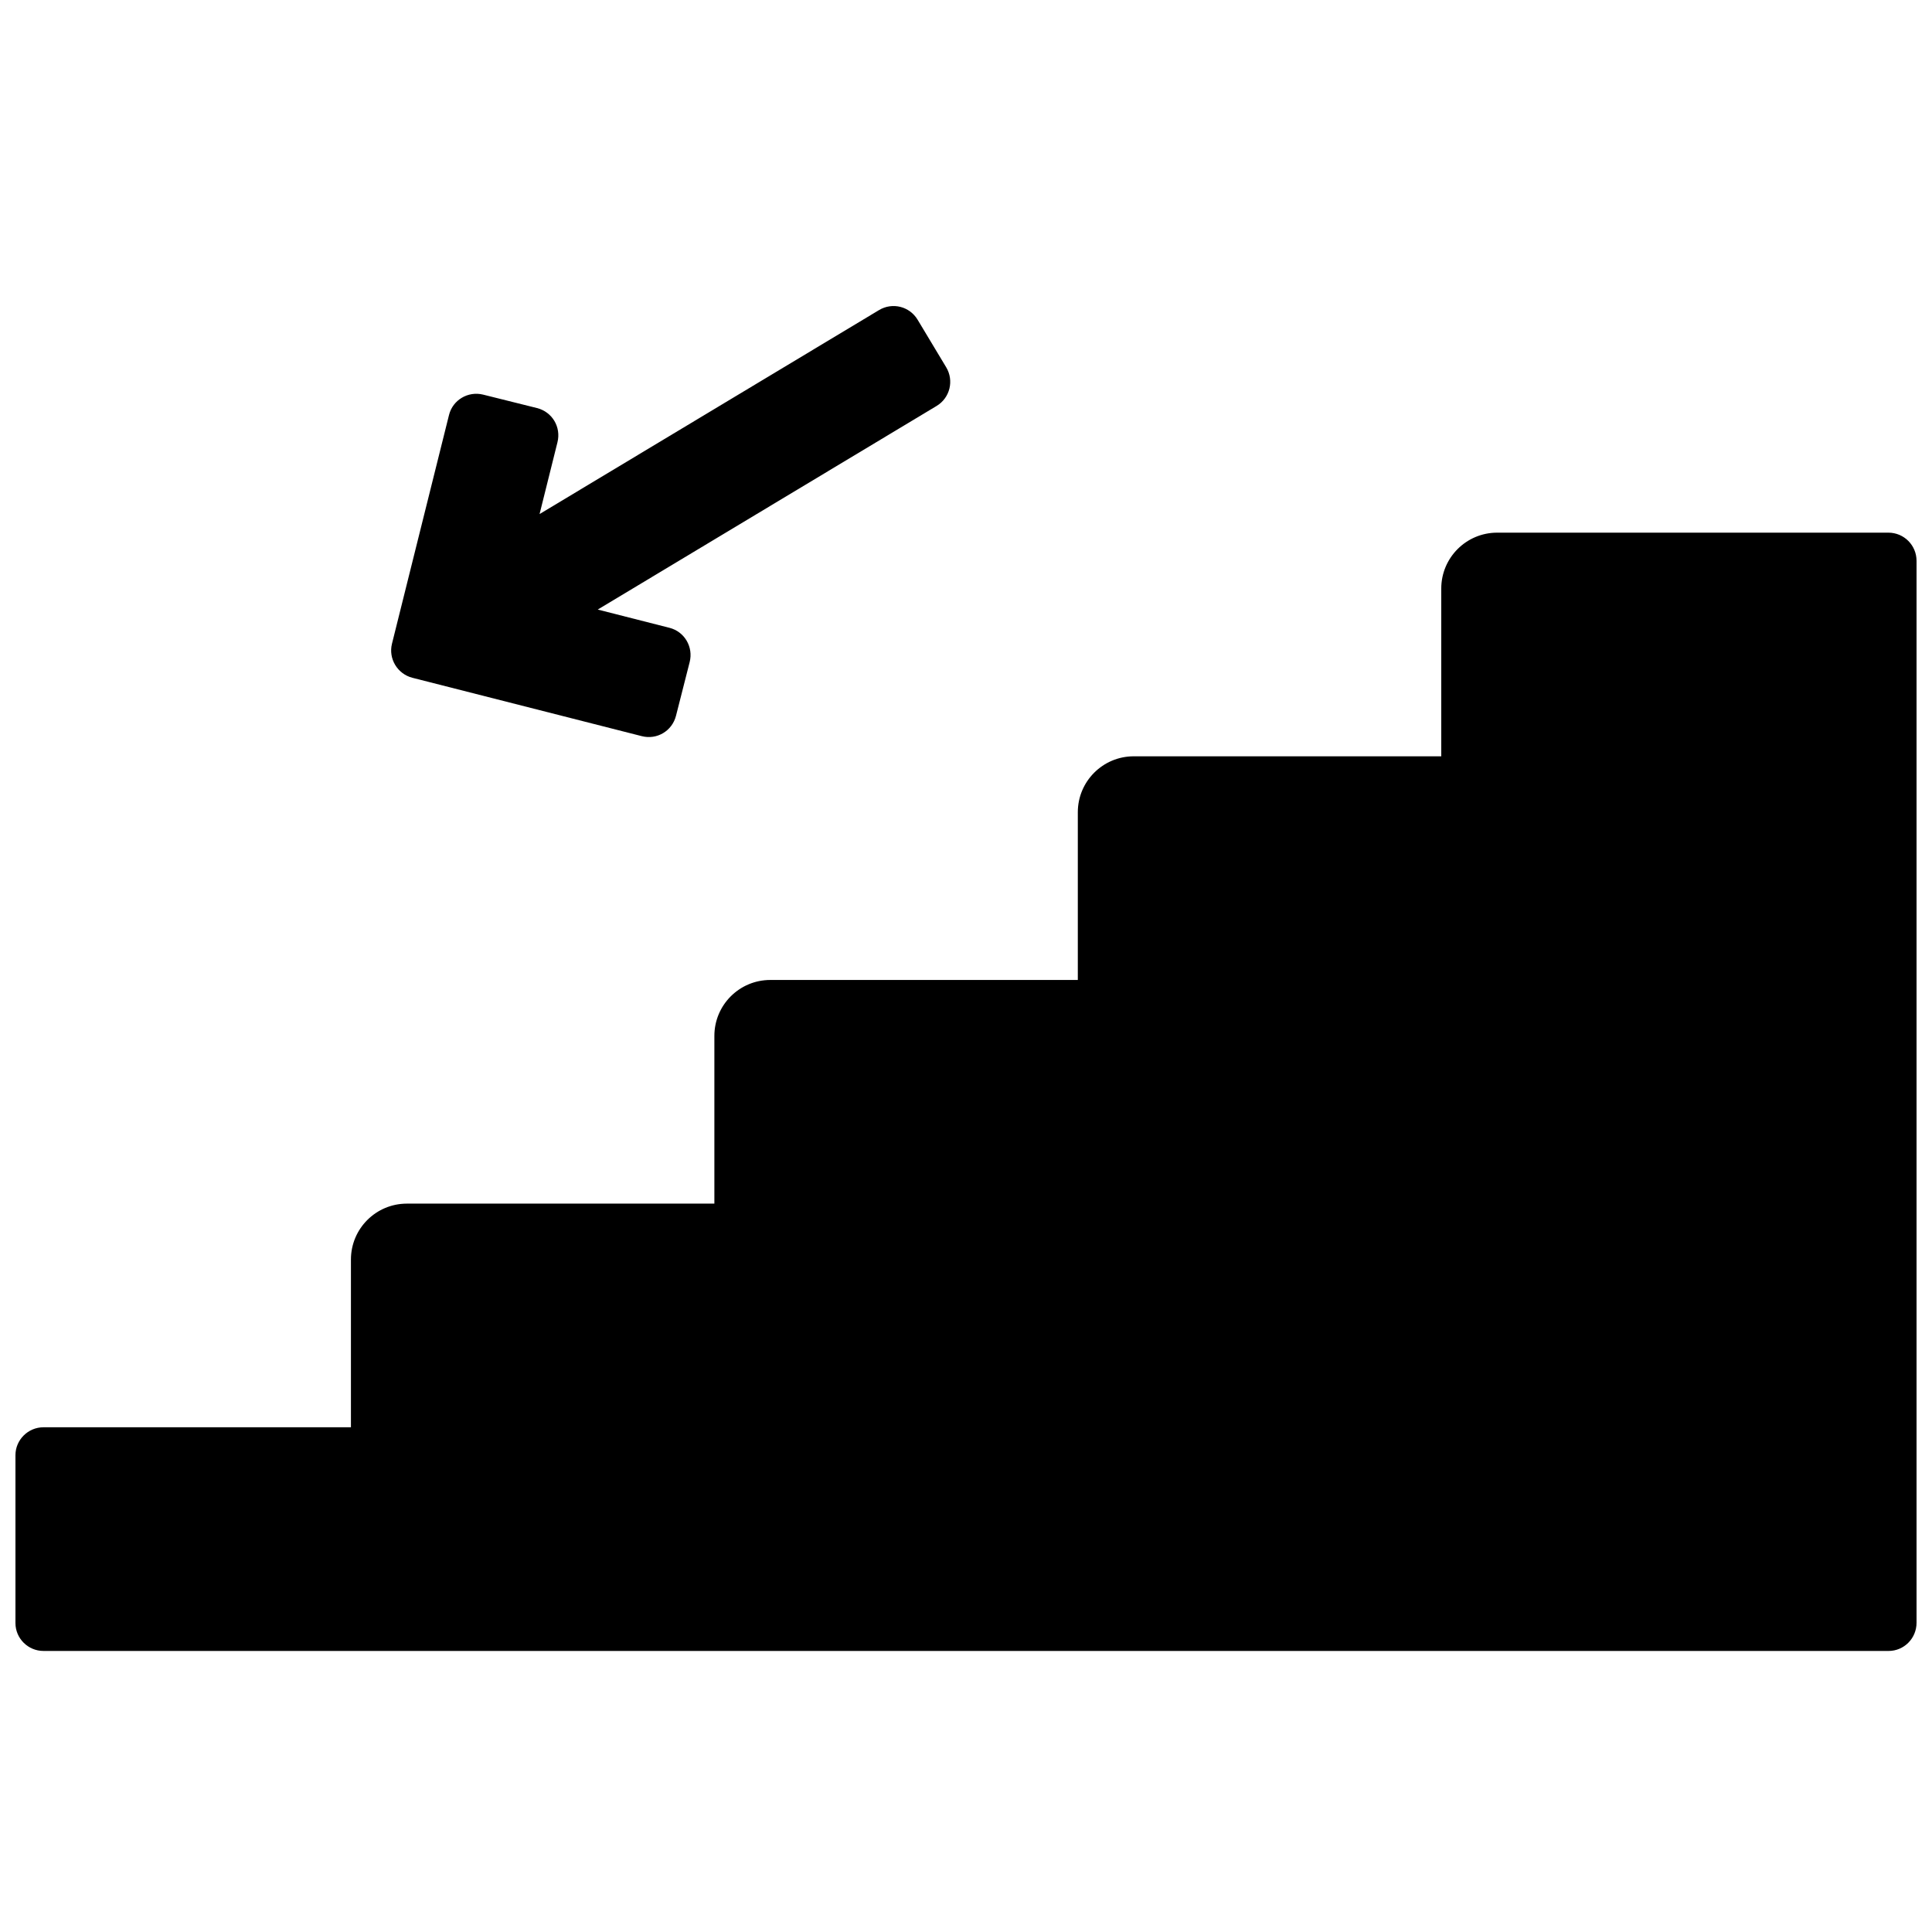 <?xml version="1.0" encoding="UTF-8"?>
<!-- Uploaded to: SVG Repo, www.svgrepo.com, Generator: SVG Repo Mixer Tools -->
<svg width="800px" height="800px" version="1.1" viewBox="144 144 512 512" xmlns="http://www.w3.org/2000/svg">
 <defs>
  <clipPath id="a">
   <path d="m148.09 225h503.81v357h-503.81z"/>
  </clipPath>
 </defs>
 <g clip-path="url(#a)">
  <path d="m644.49 581.52c4.094 0 7.414-3.328 7.414-7.477v-281.41c0-4.129-3.324-7.473-7.465-7.473h-103.67c-8.184 0-14.82 6.633-14.82 14.816v44.453h-81.496c-8.184 0-14.82 6.637-14.82 14.82v44.453h-81.496c-8.184 0-14.82 6.633-14.82 14.816v44.457h-81.496c-8.184 0-14.82 6.633-14.82 14.816v44.453h-81.48c-4.102 0-7.426 3.356-7.426 7.387v44.5c0 4.078 3.352 7.387 7.414 7.387zm-323.06-271.14c3.977 1.012 6.356 5.07 5.34 9.074l-3.621 14.227c-1.035 4.062-5.074 6.426-9.059 5.41l-60.789-15.469c-3.981-1.016-6.41-5.059-5.422-9.027l15.117-60.629c0.988-3.969 5.043-6.383 9.051-5.383l14.242 3.551c4.07 1.016 6.445 5.055 5.449 9.059l-4.746 19.039 89.953-54.051c3.531-2.121 8.086-1.027 10.246 2.57l7.562 12.582c2.125 3.539 0.992 8.125-2.543 10.25l-89.797 53.957z" fill-rule="evenodd"/>
 </g>
</svg>